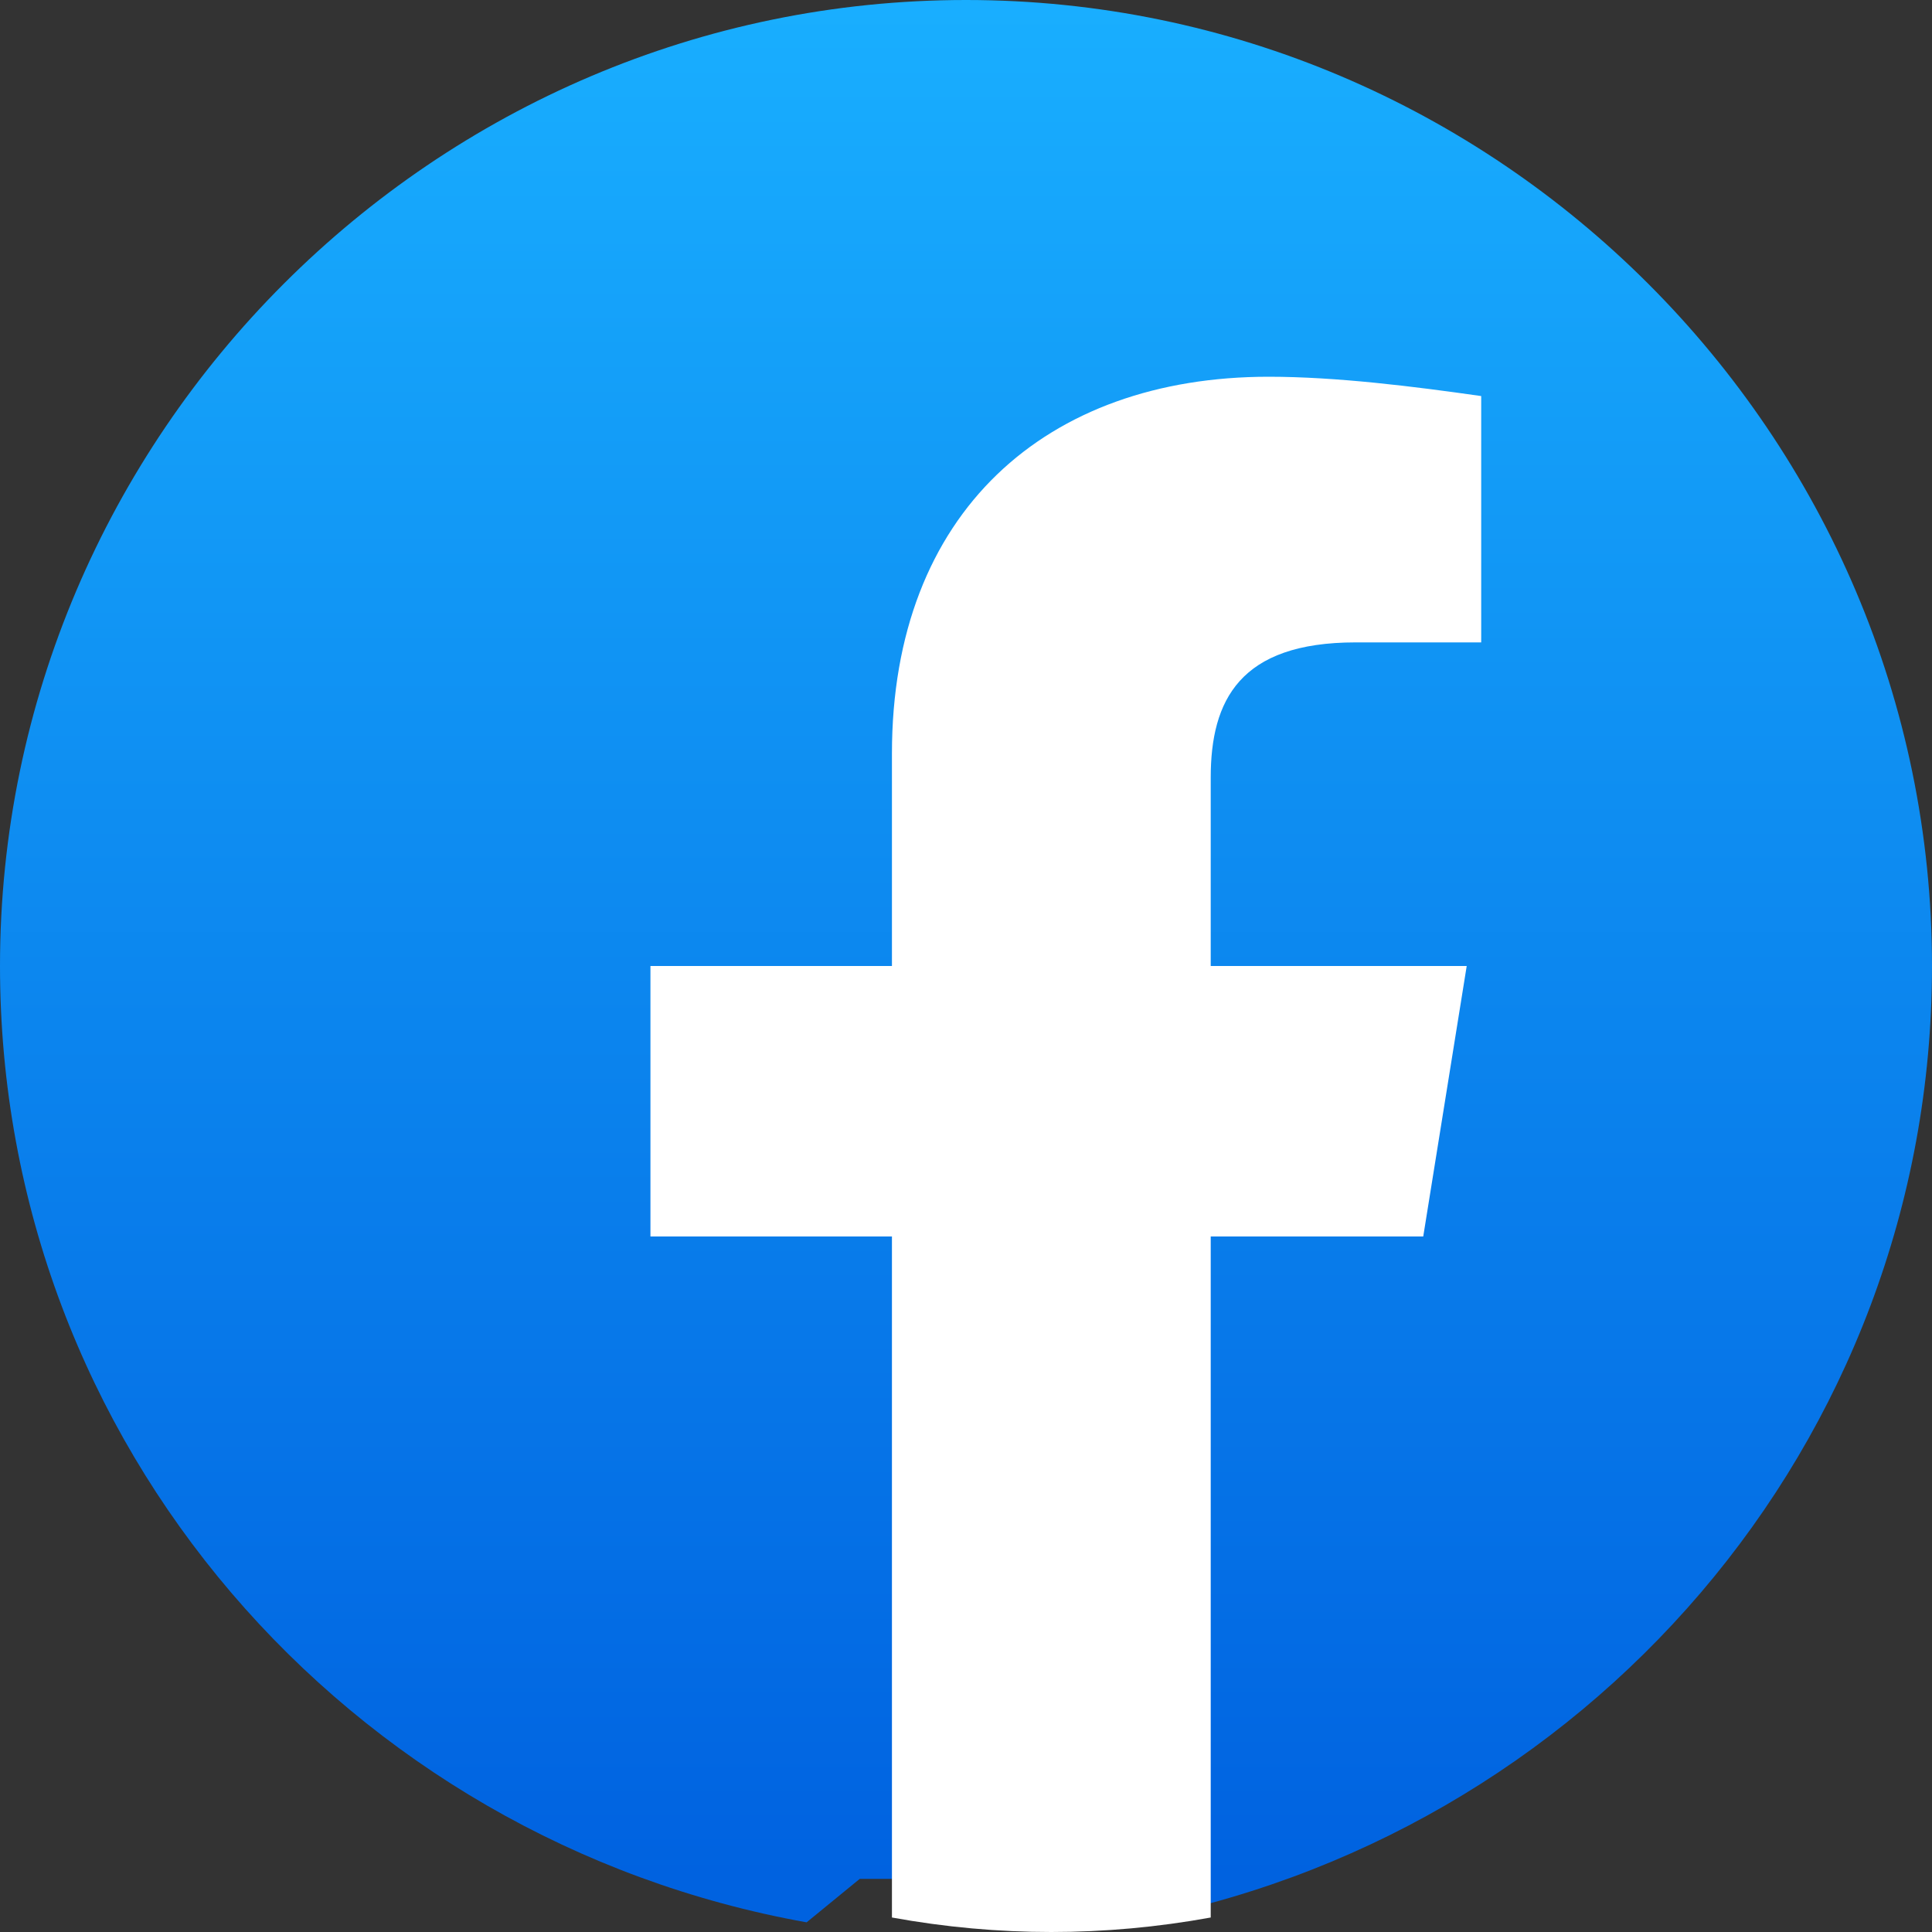 <?xml version="1.0" encoding="UTF-8"?>
<svg width="24px" height="24px" viewBox="0 0 24 24" version="1.1" xmlns="http://www.w3.org/2000/svg" xmlns:xlink="http://www.w3.org/1999/xlink">
    <rect x="0" y="0" width="24" height="24" fill="#333333" stroke="none"/>
    <title>facebook</title>
    <defs>
        <linearGradient x1="50.002%" y1="97.007%" x2="50.002%" y2="-0.019%" id="linearGradient-1">
            <stop stop-color="#0062E0" offset="0%"></stop>
            <stop stop-color="#19AFFF" offset="100%"></stop>
        </linearGradient>
    </defs>
    <g id="Page-1" stroke="none" stroke-width="1" fill="none" fill-rule="evenodd">
        <g id="facebook" fill-rule="nonzero">
            <path d="M10.02,23.88 C4.32,22.86 0,17.94 0,12 C0,5.4 5.4,0 12,0 C18.6,0 24,5.4 24,12 C24,17.94 19.68,22.86 13.98,23.88 L13.32,23.34 L10.68,23.34 L10.02,23.88 Z" id="Path" fill="url(#linearGradient-1)"></path>
            <path d="M17.68,15.36 L18.22,12 L15.04,12 L15.04,9.66 C15.04,8.7 15.4,7.98 16.84,7.98 L18.4,7.98 L18.4,4.92 C17.56,4.8 16.6,4.68 15.76,4.68 C13,4.68 11.08,6.36 11.08,9.36 L11.08,12 L8.08,12 L8.08,15.36 L11.08,15.36 L11.08,23.82 C11.74,23.94 12.4,24 13.06,24 C13.72,24 14.38,23.94 15.04,23.82 L15.04,15.36 L17.68,15.36 Z" id="Path" fill="#FFFFFF"></path>
        </g>
    </g>
</svg>